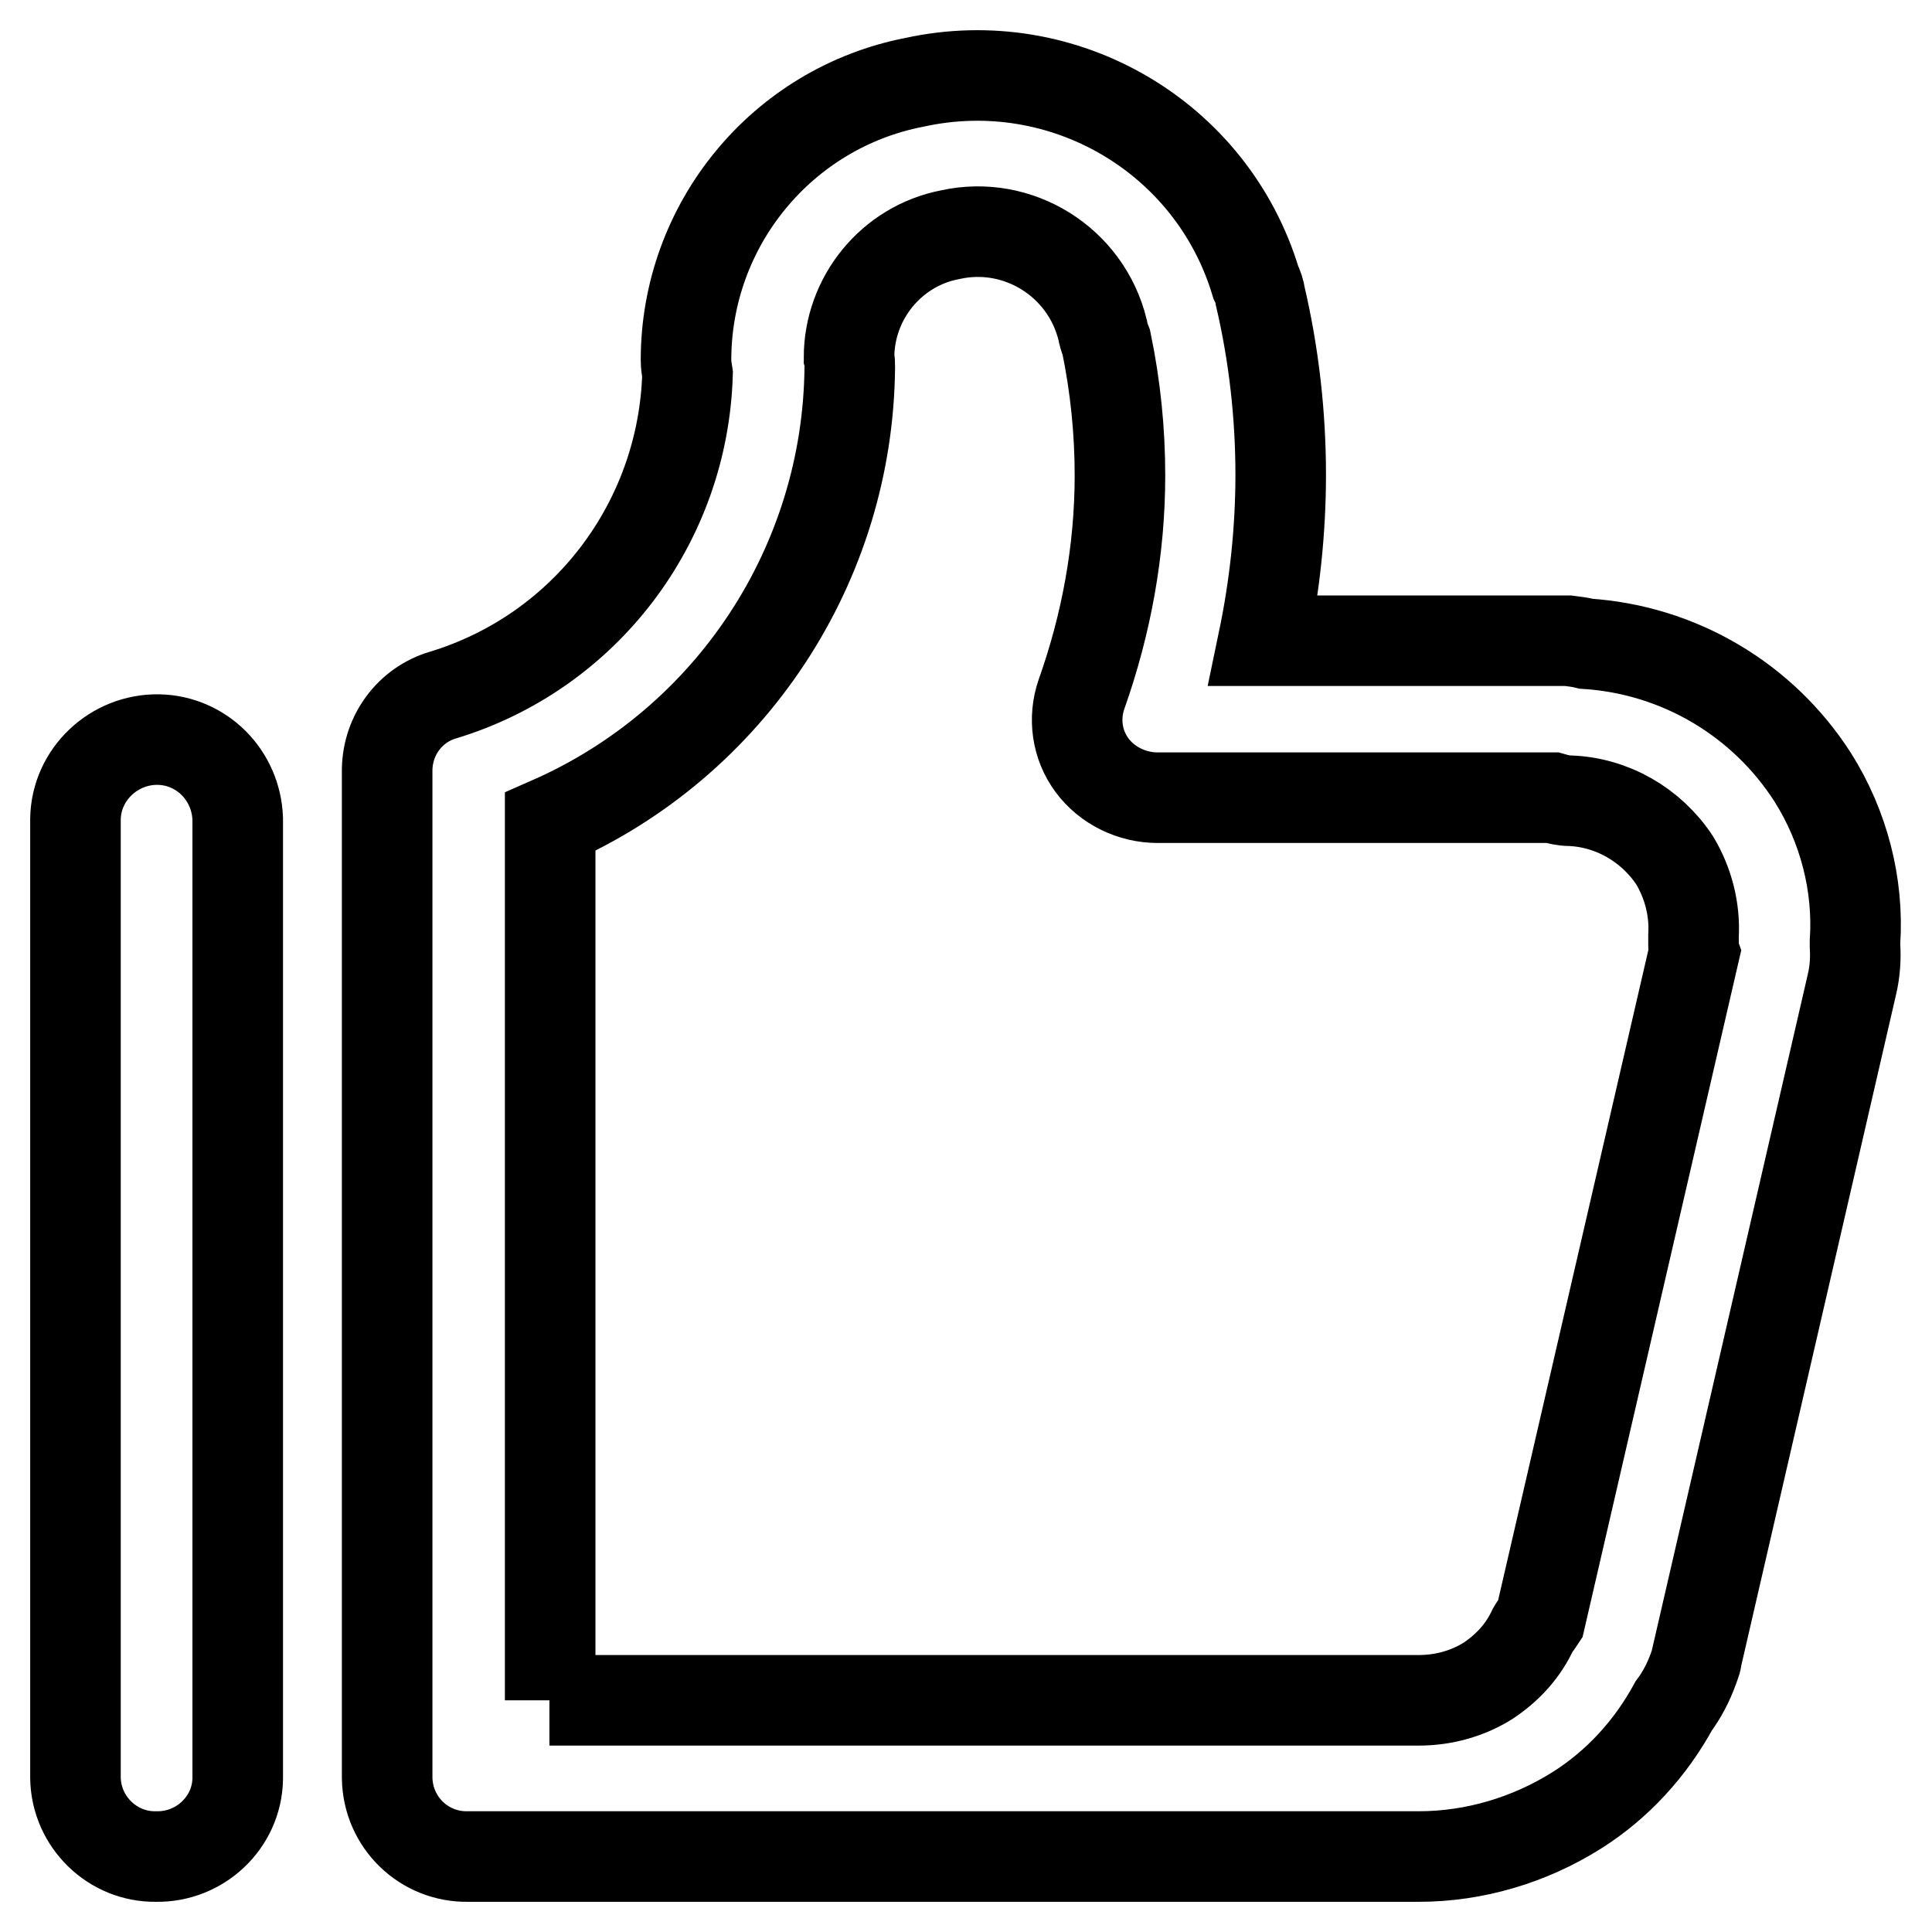 <?xml version="1.0" encoding="utf-8"?>
<!-- Svg Vector Icons : http://www.onlinewebfonts.com/icon -->
<!DOCTYPE svg PUBLIC "-//W3C//DTD SVG 1.1//EN" "http://www.w3.org/Graphics/SVG/1.1/DTD/svg11.dtd">
<svg version="1.1" xmlns="http://www.w3.org/2000/svg" xmlns:xlink="http://www.w3.org/1999/xlink" x="0px" y="0px" viewBox="0 0 256 256" enable-background="new 0 0 256 256" xml:space="preserve">
<g> <path stroke-width="12" fill-opacity="0" stroke="#000000"  d="M188,246h-126c-5.8,0.1-10.6-4.5-10.7-10.4V101.9c0.1-4.5,3-8.5,7.4-9.8c18.8-5.7,31.8-22.8,32.4-42.5 c-0.1-0.6-0.2-1.3-0.2-1.9c0-17.9,12.7-33.4,30.3-36.8c19.7-4.3,39.4,7.2,45.2,26.5c0.3,0.6,0.5,1.2,0.6,1.9 c1.8,7.7,2.7,15.7,2.7,23.6c0,7.4-0.8,14.8-2.3,22h40.4c0.8,0.1,1.6,0.2,2.4,0.4c12.3,0.8,23.4,7.4,30,17.7 c4.1,6.5,6.1,14.2,5.6,21.8v0.5c0.1,1.7,0,3.4-0.4,5.1l-20.6,89.3c0,0.3-0.1,0.5-0.2,0.8c-0.6,1.8-1.4,3.5-2.5,5.1l-0.3,0.4 c-3.1,5.7-7.5,10.5-12.9,13.9C202.7,243.8,195.4,246,188,246z M72.8,225.3H188c3.3,0,6.5-0.9,9.2-2.6c2.4-1.6,4.4-3.7,5.7-6.3 c0.2-0.5,0.5-0.9,0.8-1.3l0.4-0.6l20.4-88.3c-0.1-0.3-0.1-0.5-0.1-0.8v-1.4c0.2-3.5-0.7-7-2.5-10c-3.1-4.7-8.3-7.7-13.9-7.9 c-0.8,0-1.6-0.2-2.3-0.4h-52.3c-3.4,0-6.7-1.6-8.7-4.3c-2-2.7-2.5-6.2-1.4-9.4c3.3-9.3,5.1-19.1,5.1-29c0-5.9-0.6-11.8-1.8-17.6 c-0.2-0.5-0.4-1.1-0.5-1.7c-2.2-9-11.2-14.6-20.2-12.6c-7.8,1.5-13.4,8.4-13.4,16.3c0.1,0.4,0.1,0.8,0.1,1.2 c-0.2,26.2-15.8,49.8-39.7,60.3V225.3z M20.7,246c-5.8,0.1-10.6-4.6-10.7-10.4V108.5c0.1-5.9,5.1-10.6,11-10.5 c5.7,0.1,10.3,4.7,10.5,10.5v127.2C31.4,241.5,26.5,246.1,20.7,246L20.7,246z"/></g>
</svg>
